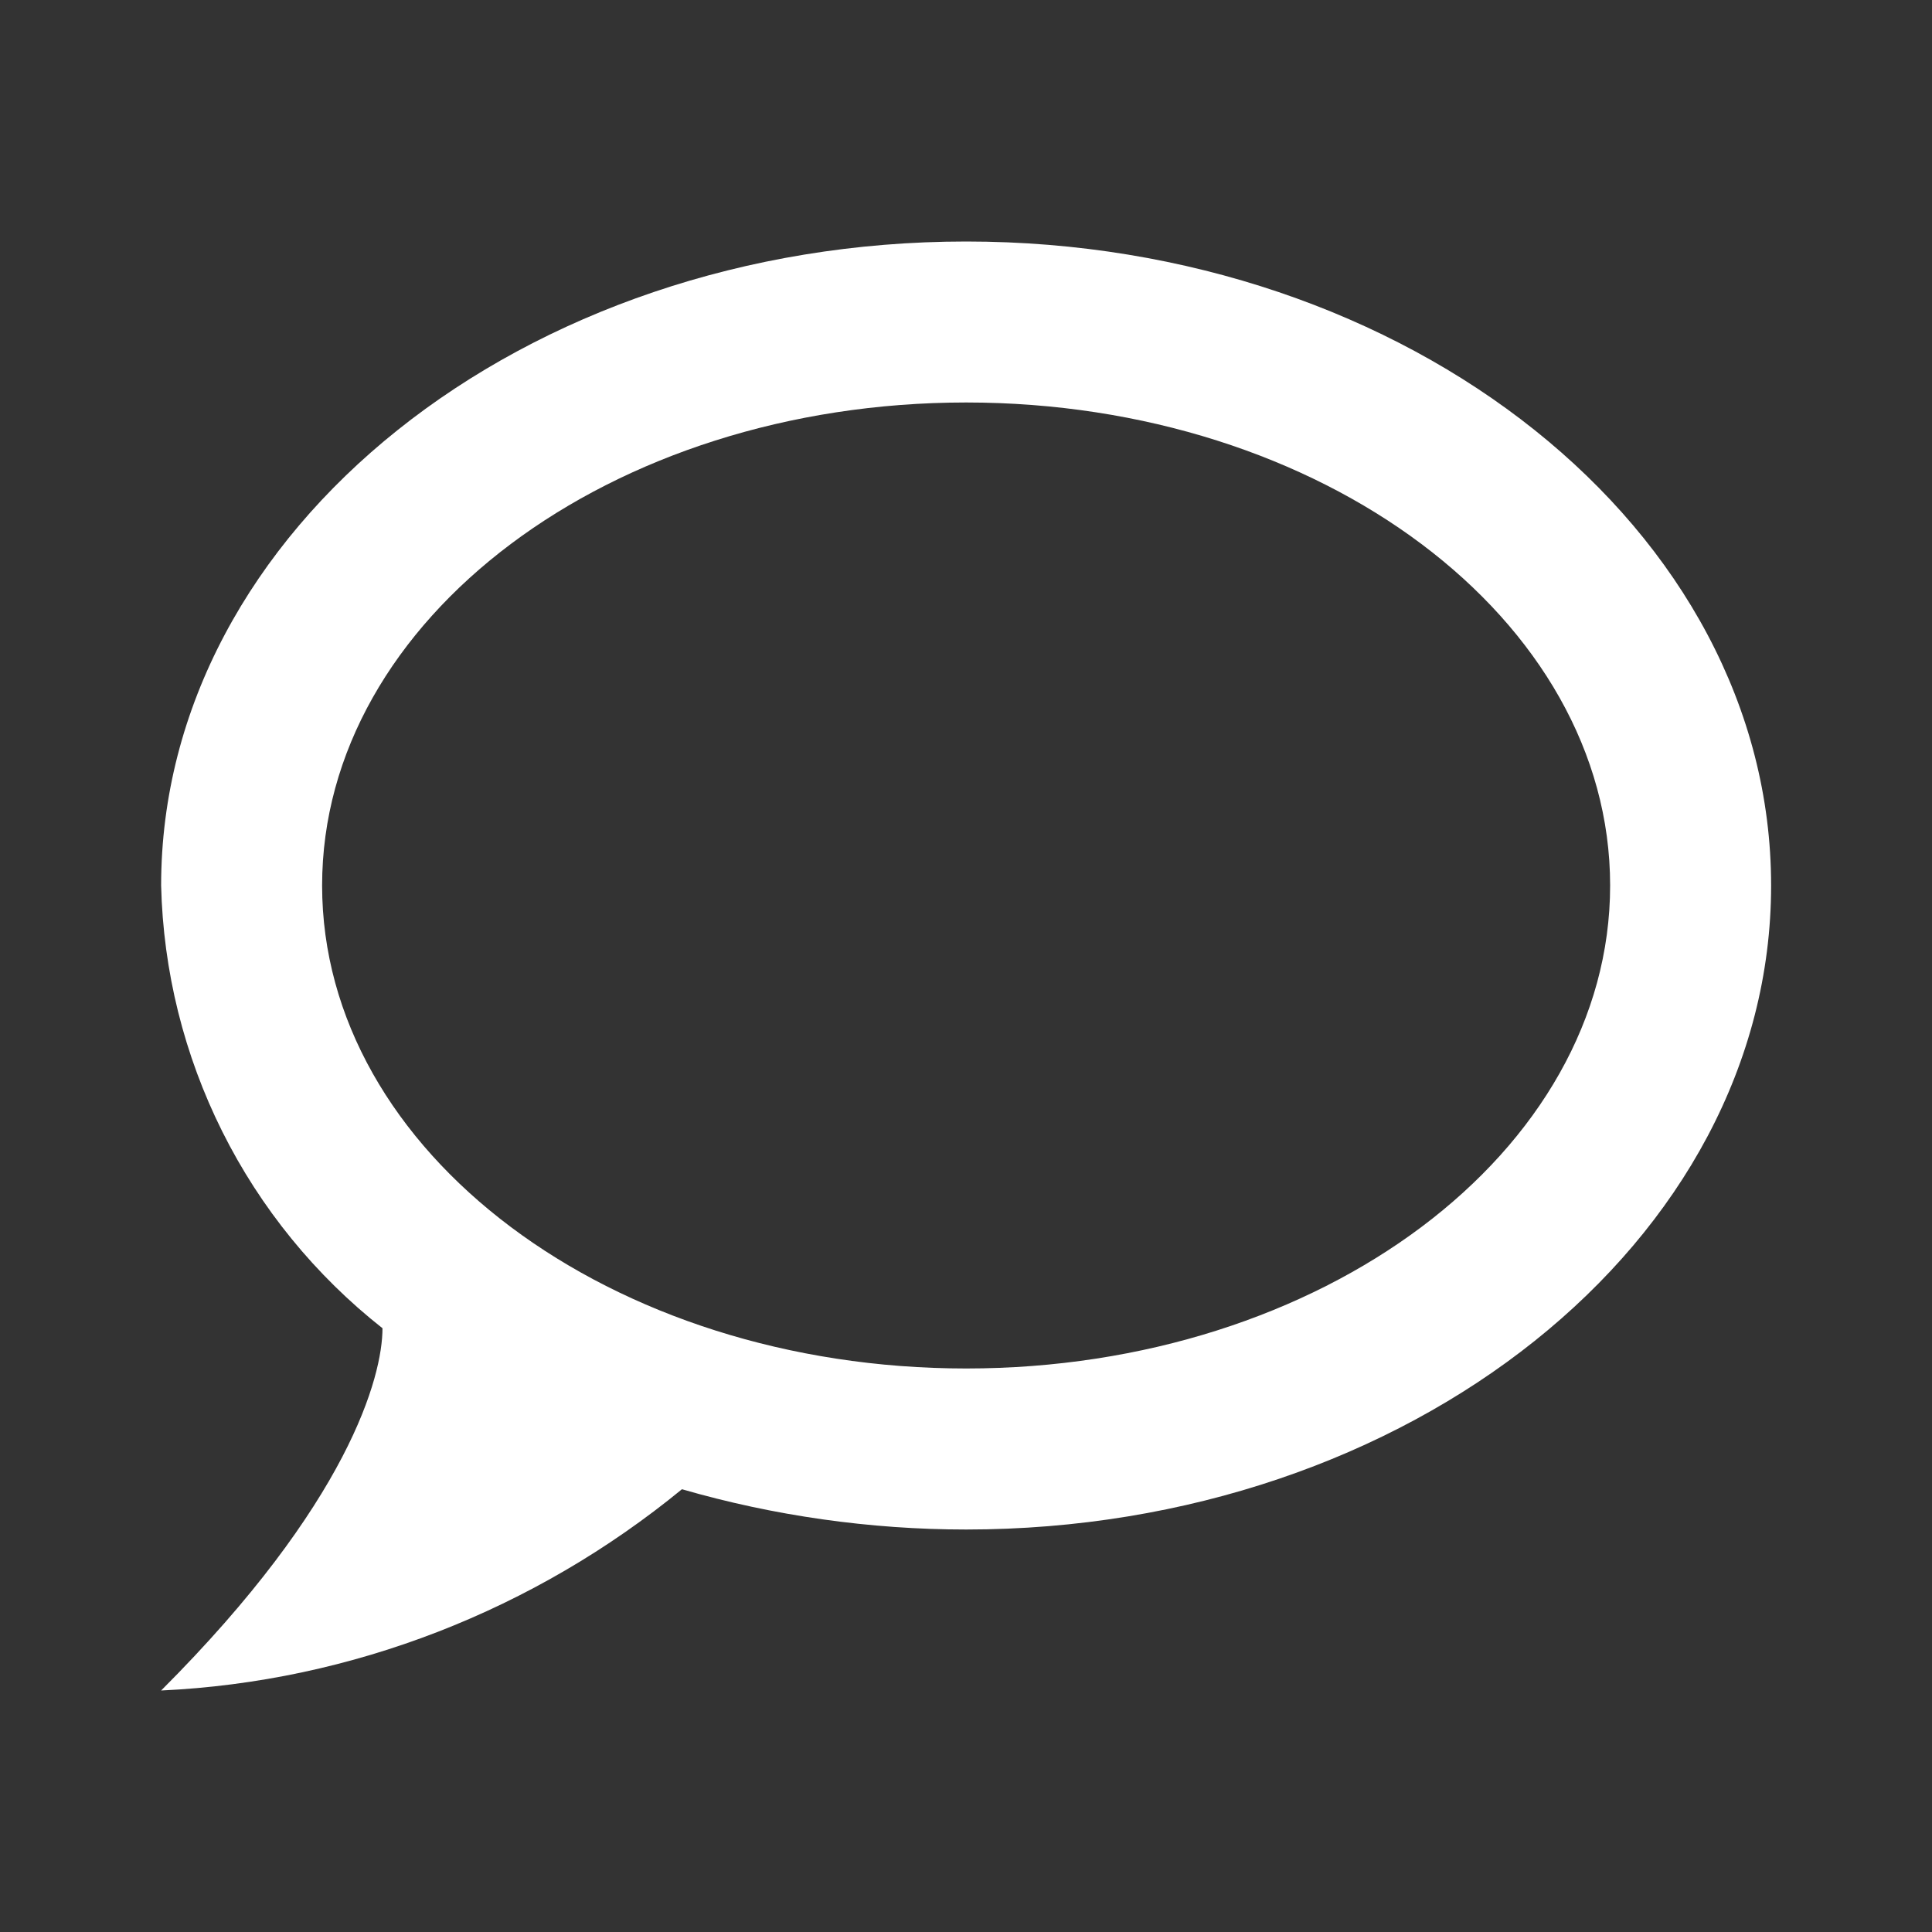 <svg width="40" height="40" viewBox="0 0 40 40" fill="none" xmlns="http://www.w3.org/2000/svg">
<rect x="0" y="0" width="40" height="40" fill="#333333" stroke="none"/>
<path d="M20.003 5C10.836 5 3.336 10.967 3.336 18.333C3.378 20.104 3.811 21.844 4.603 23.429C5.395 25.014 6.528 26.404 7.919 27.5C7.919 28.5 7.219 31.117 3.336 35C7.286 34.817 11.069 33.333 14.119 30.833C16.019 31.383 18.019 31.667 20.003 31.667C29.169 31.667 36.669 25.7 36.669 18.333C36.669 10.967 29.169 5 20.003 5ZM20.003 28.333C12.636 28.333 6.669 23.85 6.669 18.333C6.669 12.817 12.636 8.333 20.003 8.333C27.369 8.333 33.336 12.817 33.336 18.333C33.336 23.85 27.369 28.333 20.003 28.333Z" fill="white"/>
</svg>

